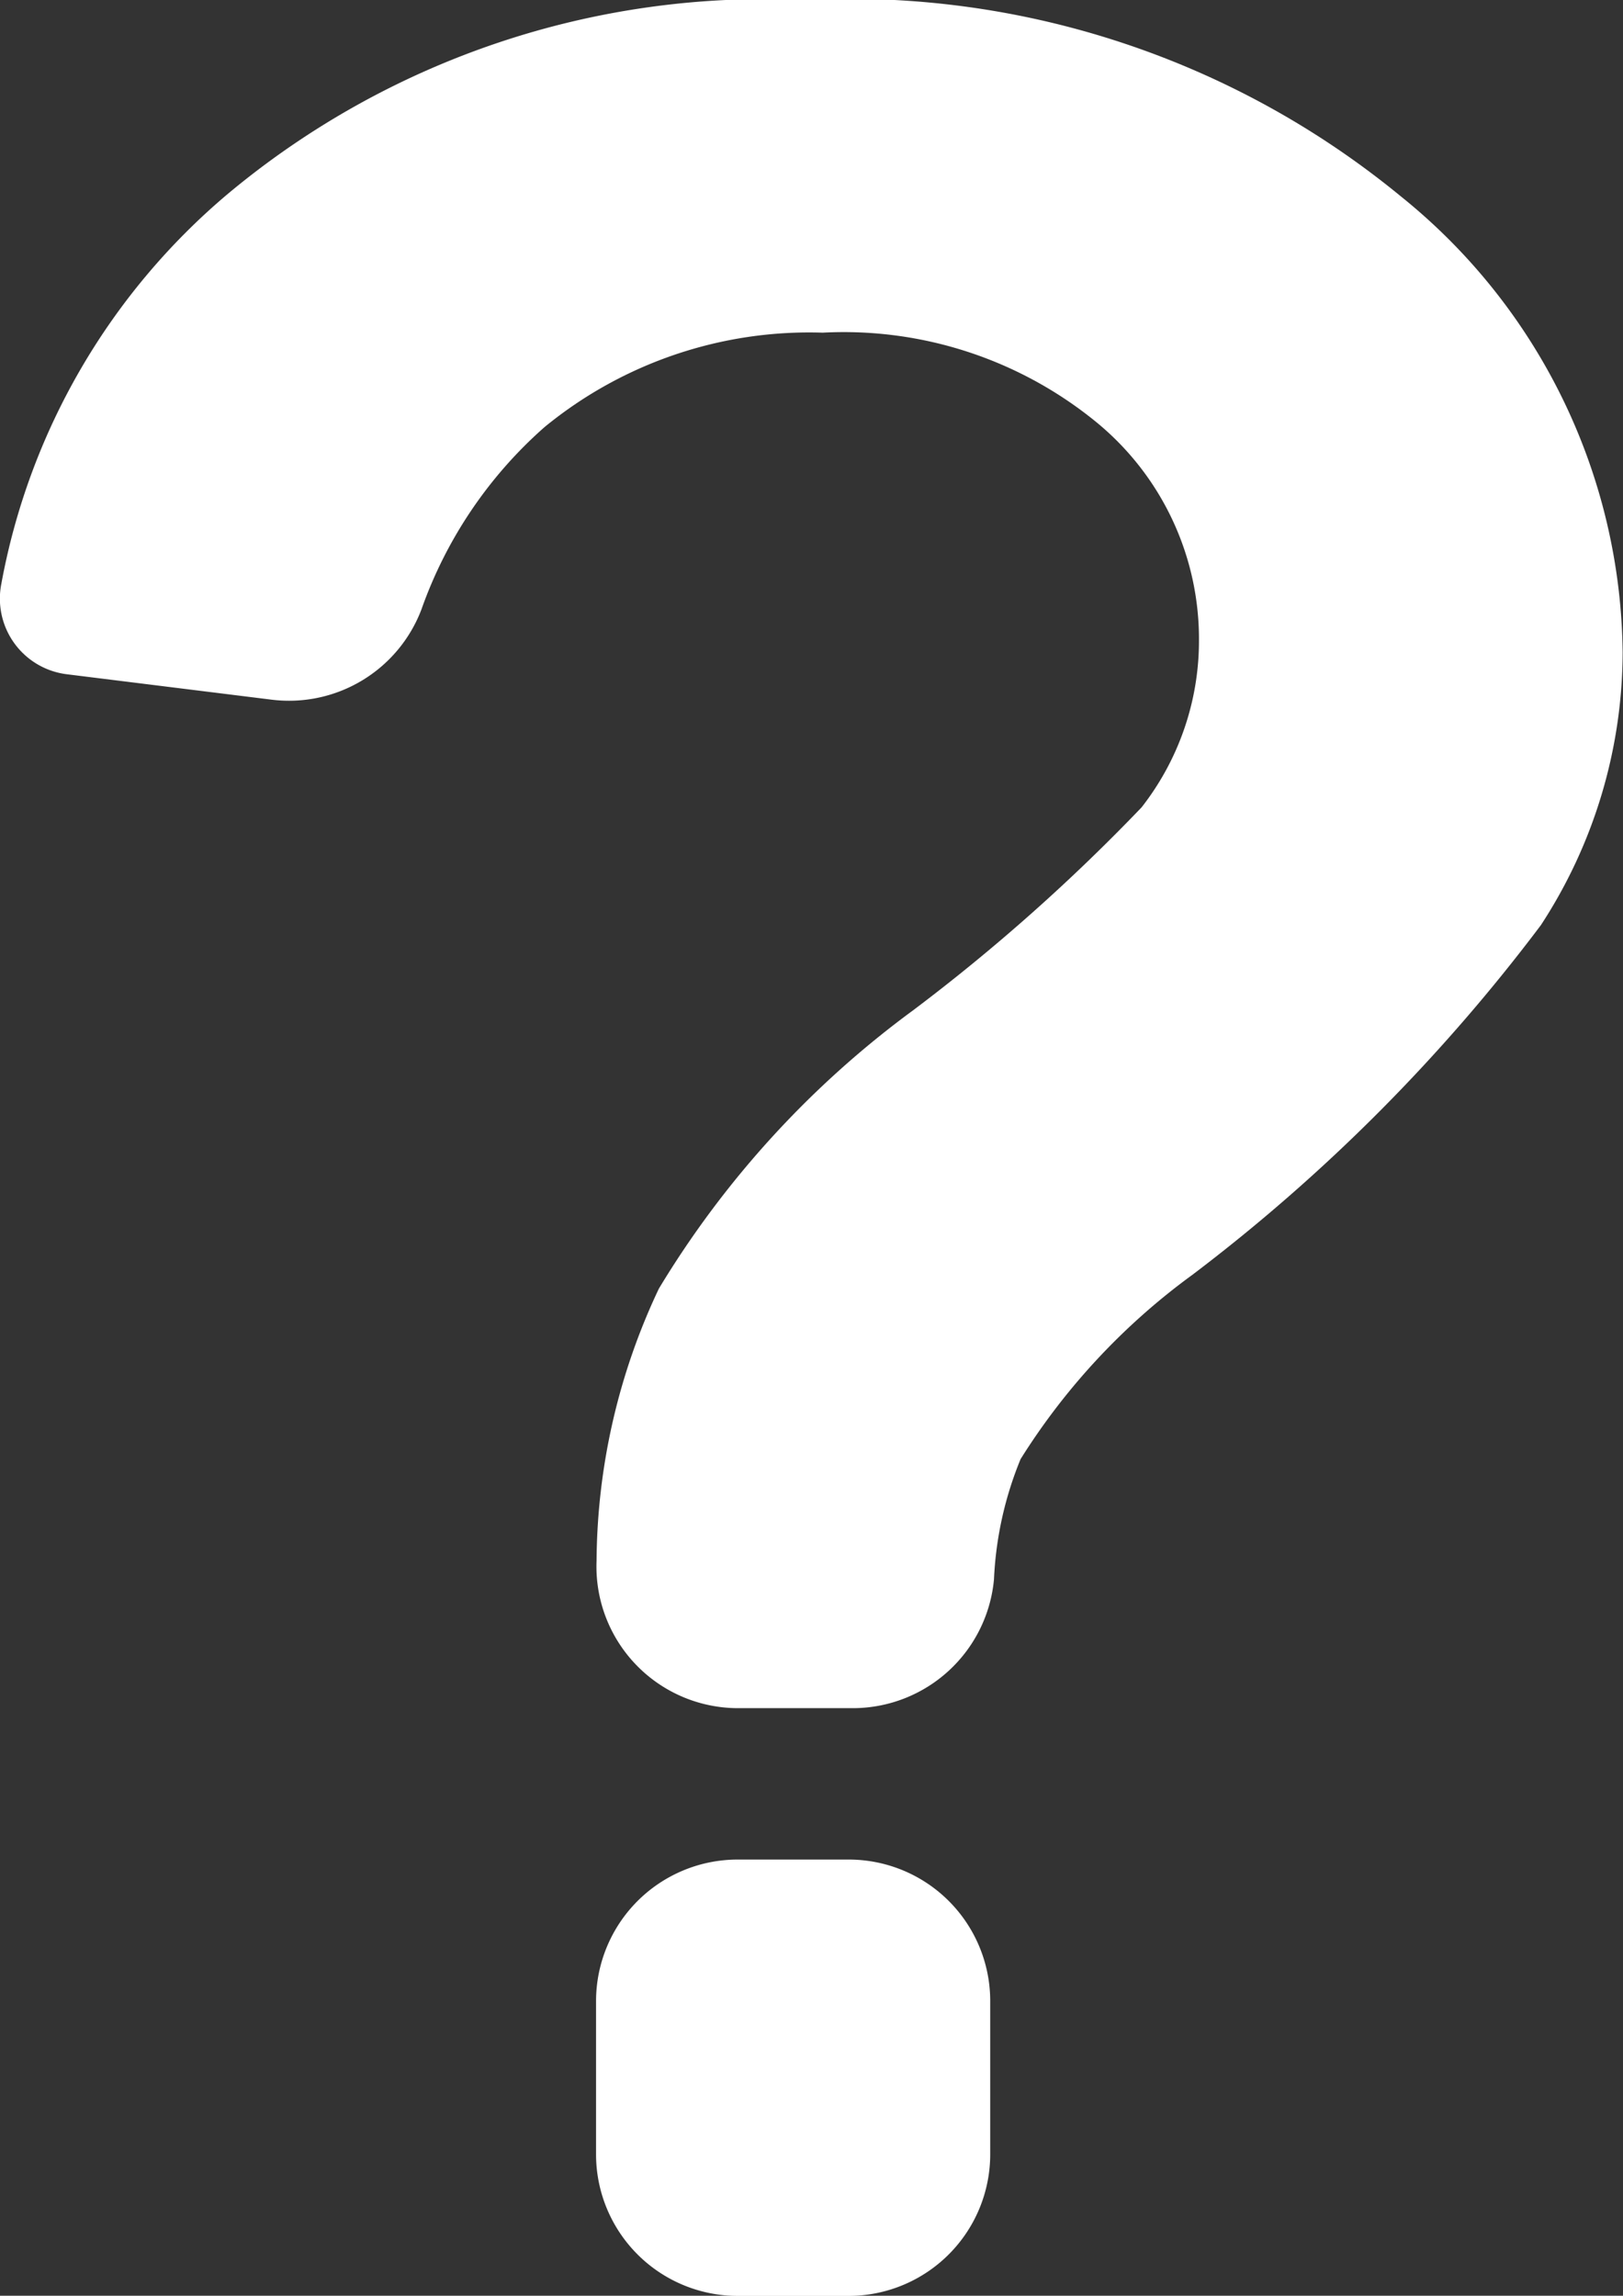 <svg xmlns="http://www.w3.org/2000/svg" width="9.454" height="13.374" viewBox="0 0 9.454 13.374">
  <rect x="0" y="0" width="9.454" height="13.374" fill="#333333" stroke="none"/>
  <g id="question-mark" transform="translate(-142.61 0)">
    <path id="Path_8" data-name="Path 8" d="M396.761,788.2h-.646a.825.825,0,0,0-.825.825v.892a.825.825,0,0,0,.825.825h.646a.825.825,0,0,0,.825-.825v-.892A.824.824,0,0,0,396.761,788.2Z" transform="translate(-249.208 -777.367)" fill="#fff"/>
    <path id="Path_9" data-name="Path 9" d="M143,3.928l1.192.148a.825.825,0,0,0,.873-.526,2.542,2.542,0,0,1,.717-1.062,2.431,2.431,0,0,1,1.62-.55,2.325,2.325,0,0,1,1.6.526,1.633,1.633,0,0,1,.592,1.266,1.575,1.575,0,0,1-.334.973,11.026,11.026,0,0,1-1.329,1.181,5.6,5.6,0,0,0-1.483,1.623,3.756,3.756,0,0,0-.363,1.585.825.825,0,0,0,.825.859h.673A.826.826,0,0,0,148.4,9.2a2.082,2.082,0,0,1,.155-.7,3.872,3.872,0,0,1,1-1.073,10.373,10.373,0,0,0,2.031-2.038,2.918,2.918,0,0,0,.476-1.587,3.455,3.455,0,0,0-1.292-2.658A5.059,5.059,0,0,0,147.295,0a4.882,4.882,0,0,0-3.355,1.127A3.887,3.887,0,0,0,142.618,3.4.444.444,0,0,0,143,3.928Z" transform="translate(0)" fill="#fff"/>
  </g>
</svg>

